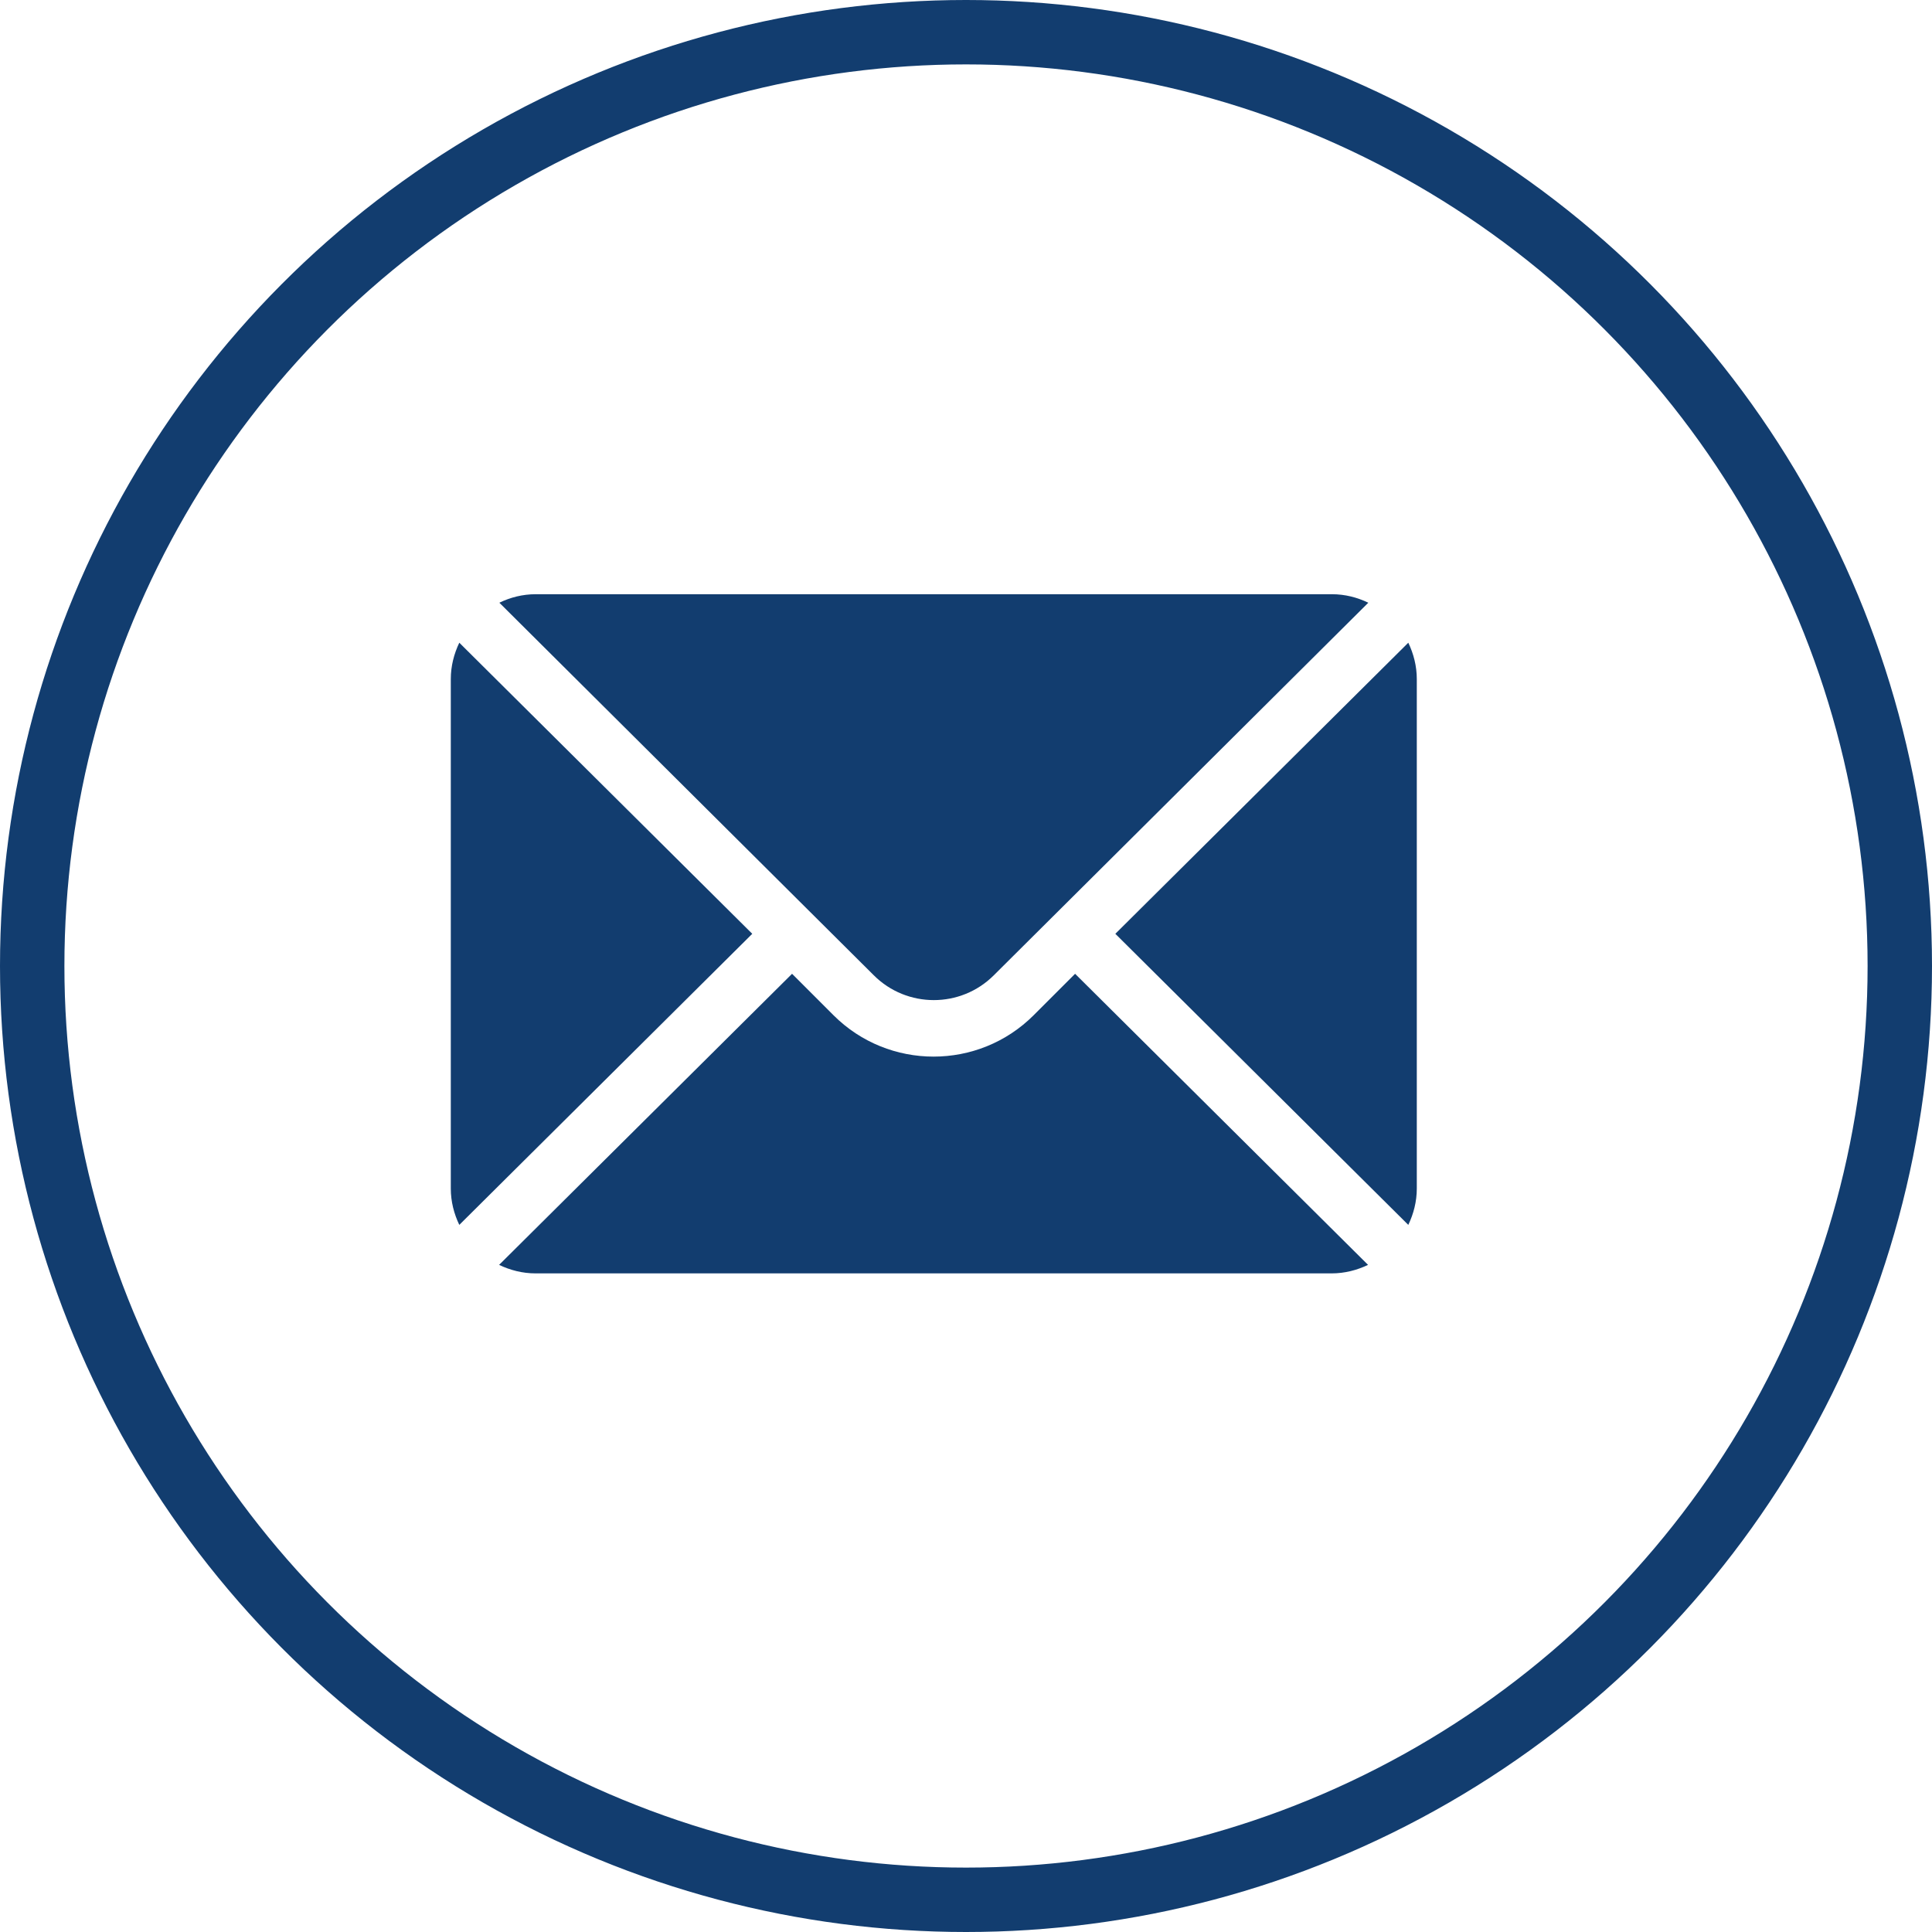 <?xml version="1.0"?>
<svg xmlns="http://www.w3.org/2000/svg" width="30" height="30" viewBox="0 0 30 30" fill="none">
<circle cx="15" cy="15" r="14.5" stroke="#123D6F"/>
<path d="M21.868 9.98L17.319 14.5L21.868 19.02C21.95 18.848 22 18.658 22 18.455V10.545C22 10.342 21.95 10.152 21.868 9.98ZM20.682 9.227H8.318C8.115 9.227 7.925 9.276 7.754 9.359L13.568 15.144C14.082 15.658 14.918 15.658 15.432 15.144L21.247 9.359C21.075 9.276 20.885 9.227 20.682 9.227ZM7.132 9.98C7.05 10.152 7 10.342 7 10.545V18.455C7 18.658 7.05 18.848 7.132 19.02L11.681 14.5L7.132 9.98Z" fill="#123D6F"/>
<path d="M16.694 15.121L16.05 15.765C15.193 16.621 13.8 16.621 12.943 15.765L12.299 15.121L7.75 19.641C7.922 19.723 8.112 19.773 8.315 19.773H20.678C20.881 19.773 21.071 19.723 21.243 19.641L16.694 15.121Z" fill="#123D6F"/>
</svg>
